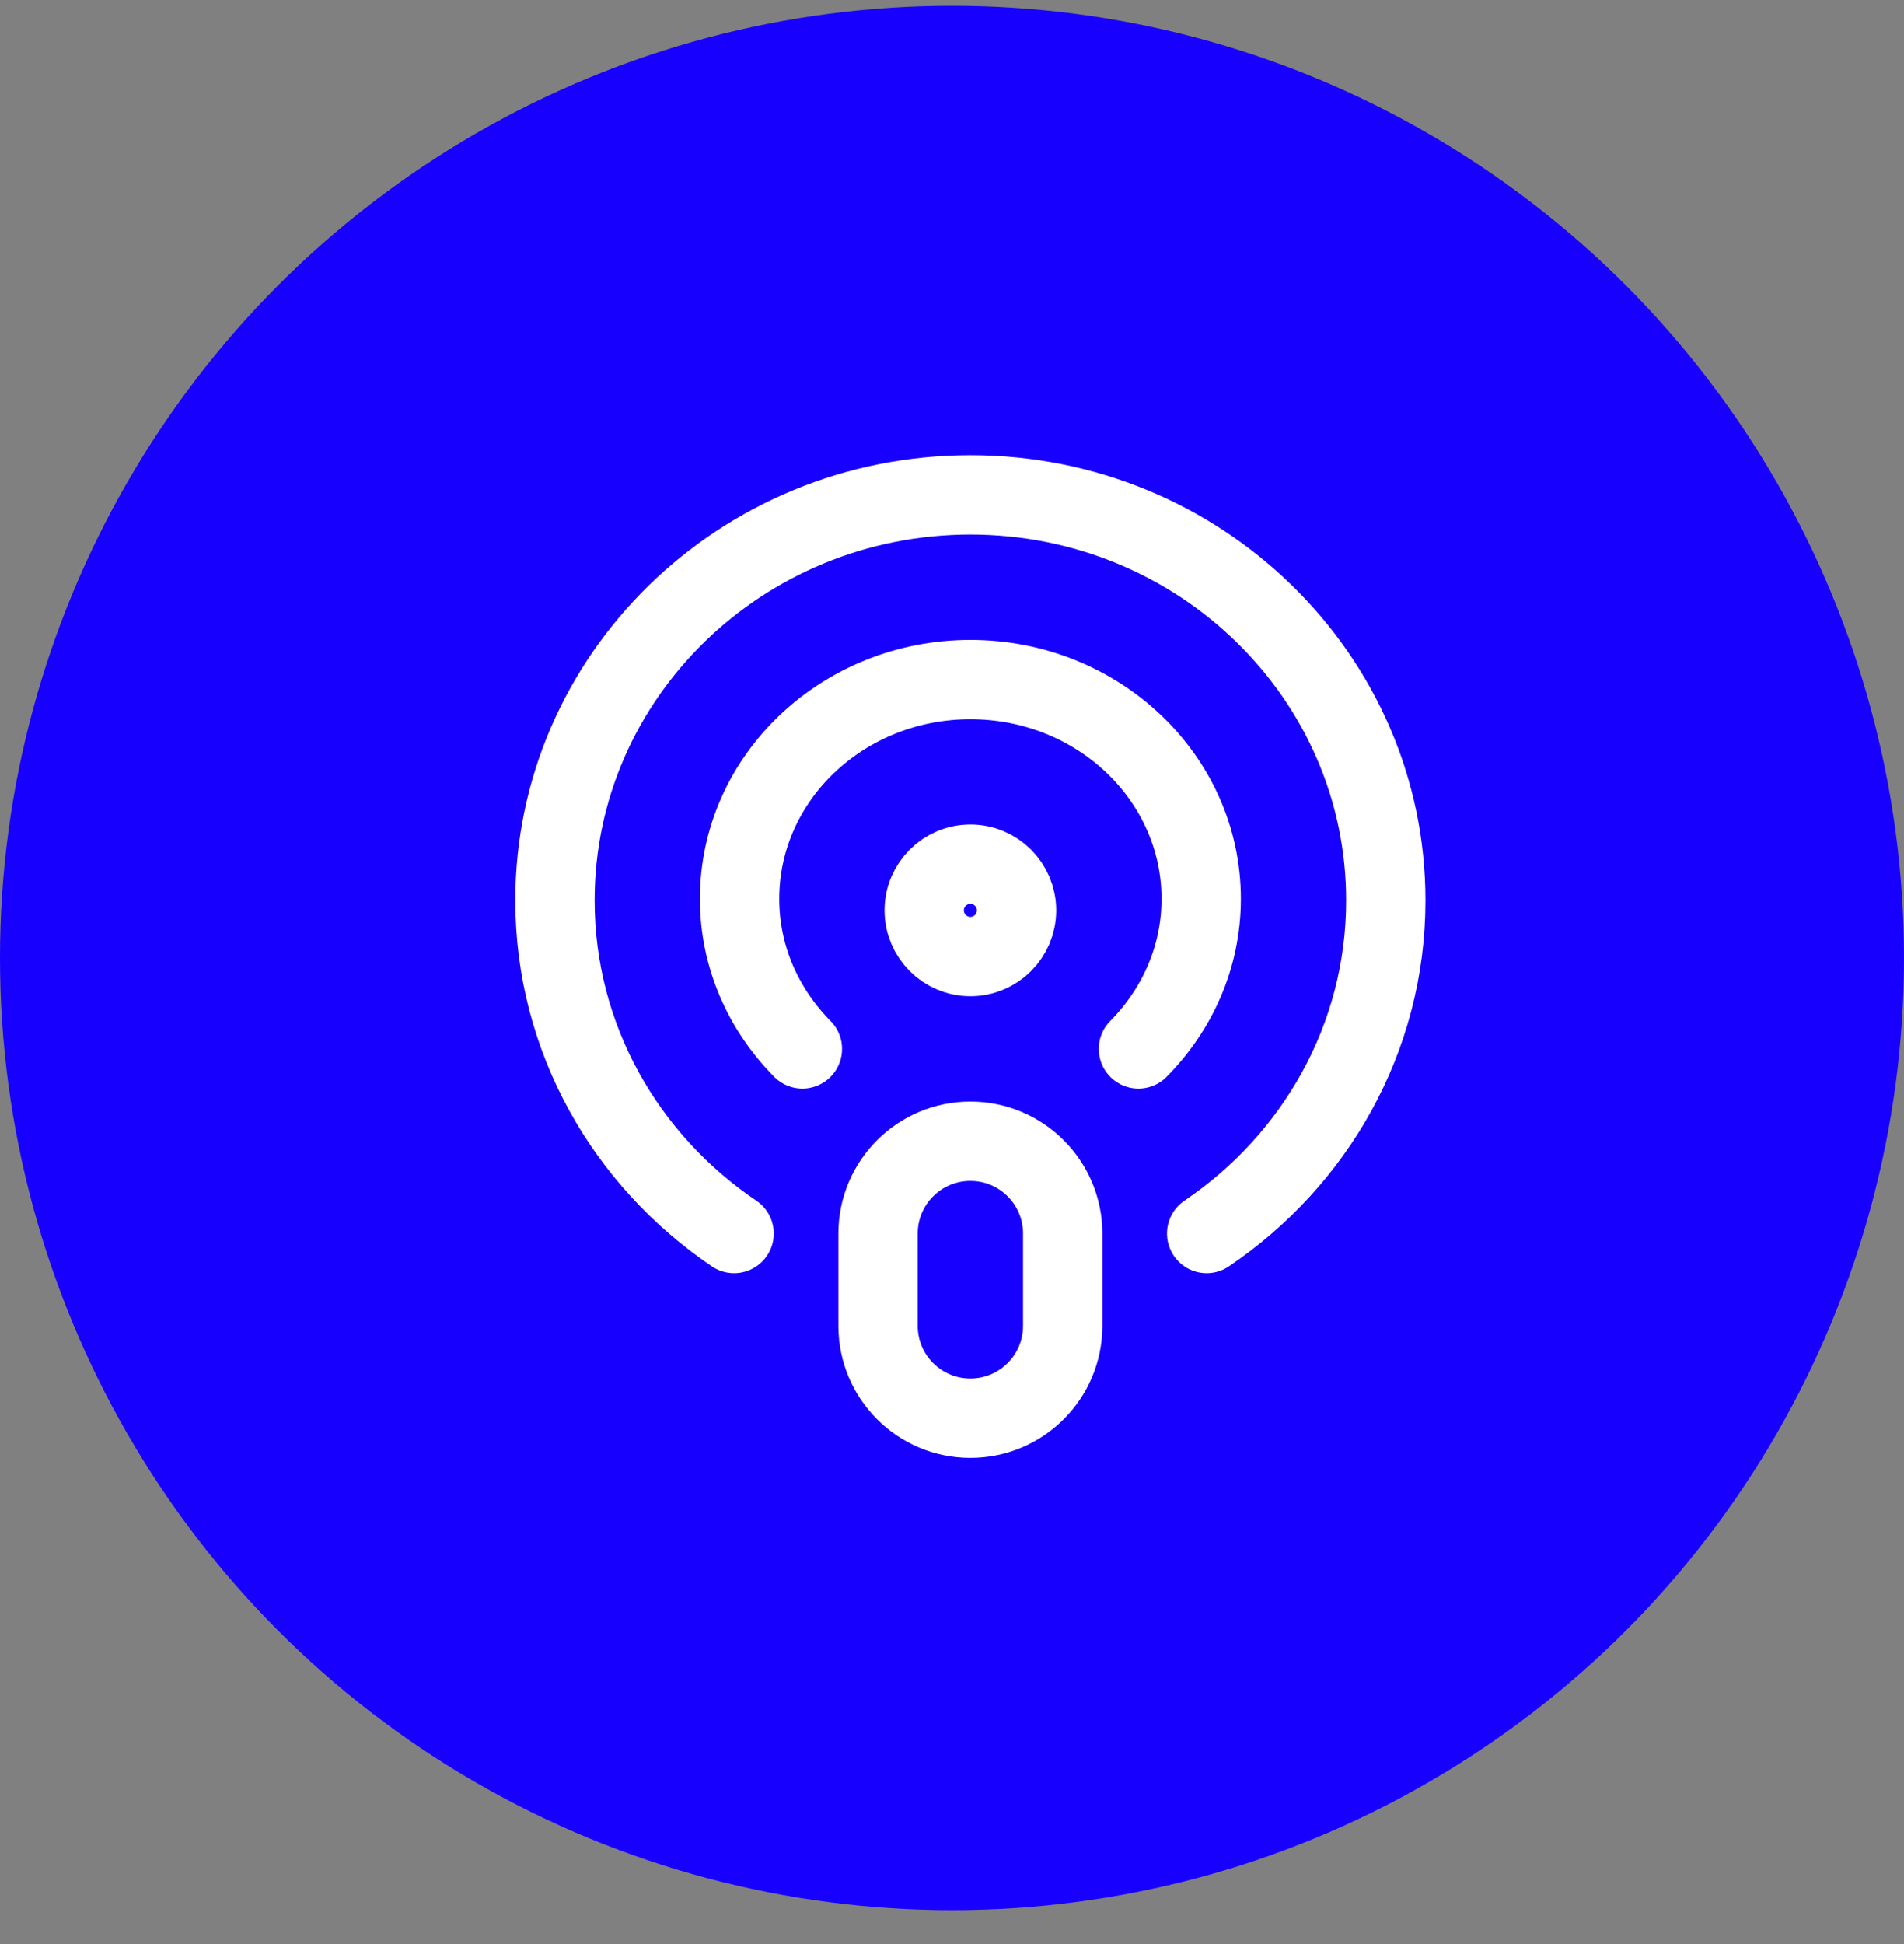 <svg width="48" height="49" viewBox="0 0 48 49" fill="none" xmlns="http://www.w3.org/2000/svg">
<rect x="0" y="0" width="48" height="49" fill="#808080" stroke="none"/>
<circle cx="24" cy="24.146" r="24" fill="#1800FF"/>
<path d="M30.42 31.091C33.147 29.247 34.936 26.178 34.936 22.696C34.936 17.05 30.247 12.473 24.464 12.473C18.68 12.473 13.991 17.05 13.991 22.696C13.991 26.178 15.78 29.247 18.507 31.091M20.228 26.437C19.249 25.448 18.645 24.12 18.645 22.656C18.645 19.603 21.251 17.128 24.464 17.128C27.677 17.128 30.282 19.603 30.282 22.656C30.282 24.121 29.678 25.448 28.7 26.437M24.464 35.746C23.178 35.746 22.136 34.704 22.136 33.419V31.091C22.136 29.806 23.178 28.764 24.464 28.764C25.749 28.764 26.791 29.806 26.791 31.091V33.419C26.791 34.704 25.749 35.746 24.464 35.746ZM25.627 22.946C25.627 23.588 25.106 24.11 24.464 24.11C23.821 24.11 23.3 23.588 23.3 22.946C23.3 22.303 23.821 21.782 24.464 21.782C25.106 21.782 25.627 22.303 25.627 22.946Z" stroke="white" stroke-width="2" stroke-linecap="round" stroke-linejoin="round"/>
</svg>
